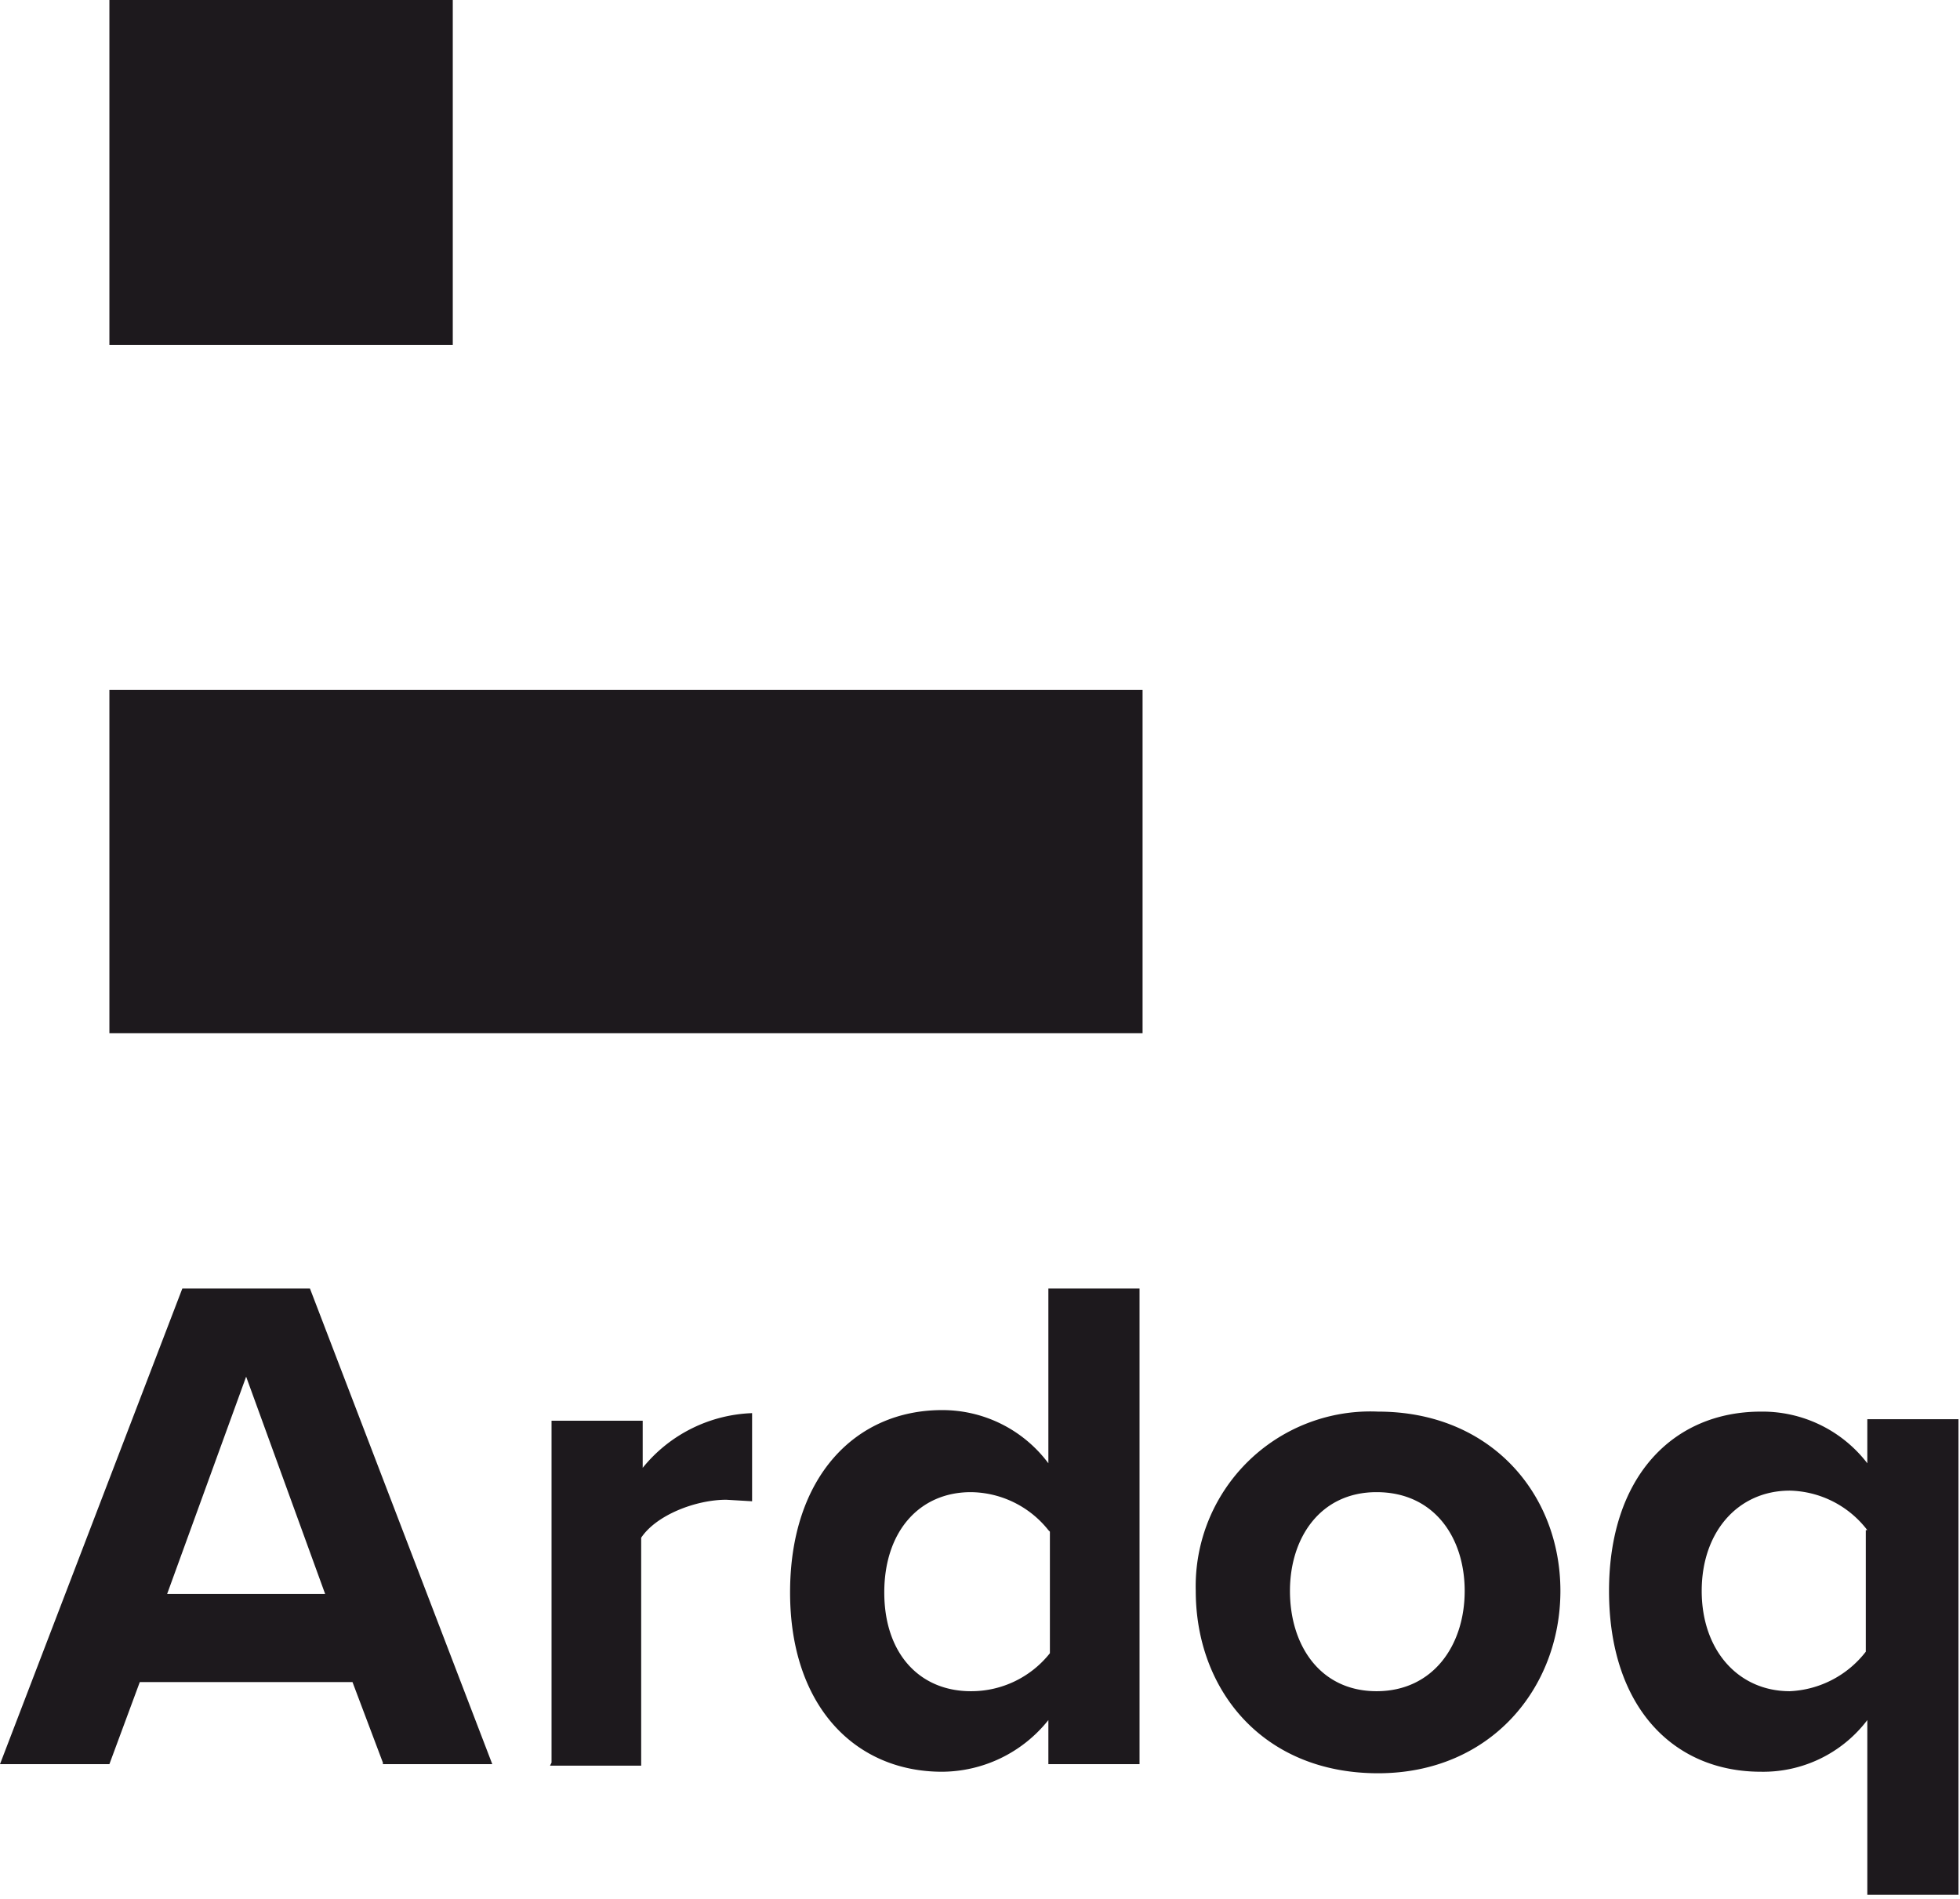 <svg xmlns="http://www.w3.org/2000/svg" width="129" height="125" fill="none"><path fill="#1D191D" d="m25.2 116-2-5.3h-14l-2 5.4H0l12-31.3h8.4l12 31.3h-7.2Zm-9-25.4L11 104.9h10.4l-5.2-14.3ZM36.3 116V93.5h6v3.1a9.7 9.7 0 0 1 7.2-3.6v5.8l-1.7-.1c-2 0-4.6 1-5.6 2.5v15h-6Zm32.7 0v-2.8a9 9 0 0 1-7 3.4c-5.7 0-10-4.3-10-11.8 0-7.6 4.3-12 10-12a8.7 8.7 0 0 1 7 3.5V84.8h6v31.3h-6Zm0-15.3a6.6 6.6 0 0 0-5.1-2.5c-3.4 0-5.7 2.6-5.7 6.6 0 4 2.3 6.5 5.7 6.5a6.6 6.6 0 0 0 5.2-2.5v-8Zm9.7 4a11.5 11.5 0 0 1 12-11.8c7.4 0 12 5.4 12 11.8s-4.6 12-12 12c-7.6 0-12-5.5-12-12Zm17.7 0c0-3.5-2-6.5-5.8-6.5-3.7 0-5.7 3-5.7 6.5 0 3.6 2 6.6 5.7 6.6s5.8-3 5.8-6.6Zm32.5 20h-6v-11.5a8.6 8.6 0 0 1-7 3.4c-5.8 0-10-4.3-10-11.9 0-7.5 4.2-11.8 10-11.8a8.7 8.7 0 0 1 7 3.4v-2.9h6v31.3Zm-6-24a6.6 6.6 0 0 0-5.1-2.6c-3.4 0-5.8 2.7-5.8 6.6 0 3.9 2.4 6.6 5.8 6.6a6.7 6.7 0 0 0 5-2.6v-8ZM29.8 0H7.2v22.7h22.6V0Zm45.4 45.4h-68V68h68V45.4Z"/></svg>